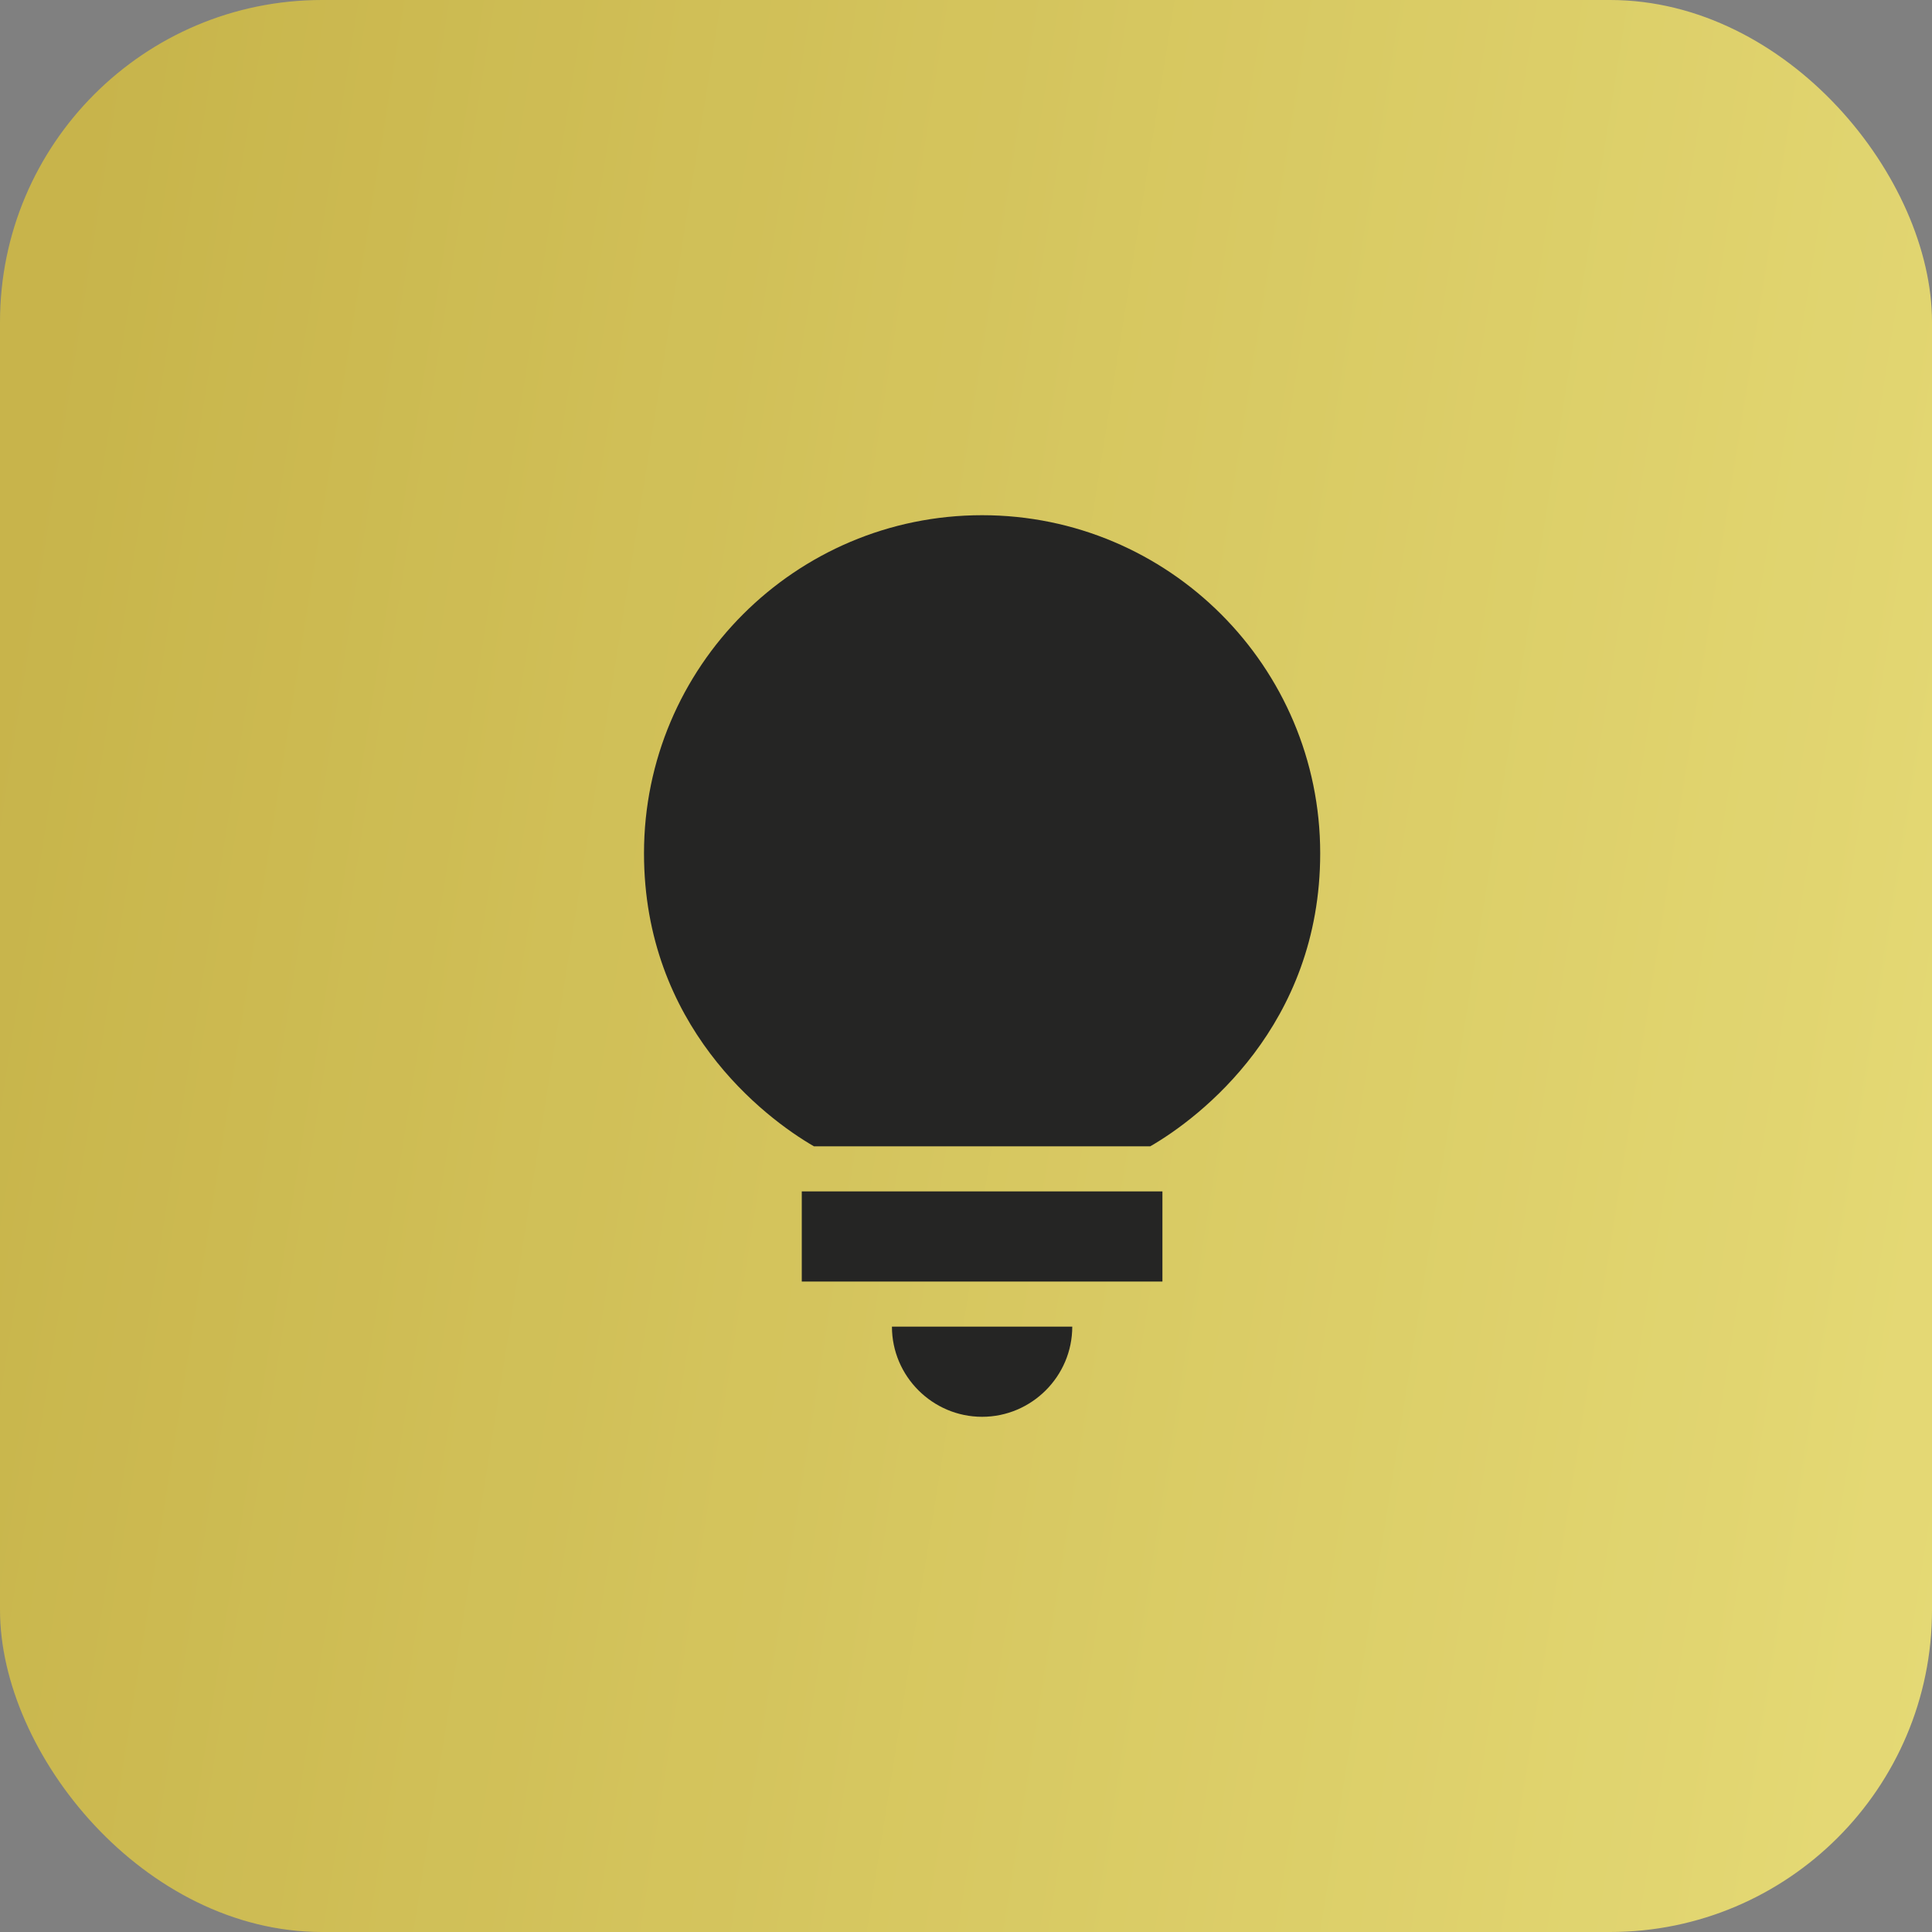 <?xml version="1.0" encoding="UTF-8"?> <svg xmlns="http://www.w3.org/2000/svg" width="60" height="60" viewBox="0 0 60 60" fill="none"><rect x="0" y="0" width="60" height="60" fill="#808080" stroke="none"/> <g opacity="0.8"> <rect width="60" height="60" rx="10" fill="url(#paint0_linear_8_18)"></rect> <path d="M30.5 44C32.04 44 33.3 42.74 33.3 41.2H27.7C27.7 42.74 28.96 44 30.5 44Z" fill="#0E0E0C"></path> <path d="M36.1 37H24.9V39.8H36.1V37Z" fill="#0E0E0C"></path> <path d="M30.5 16C24.704 16 20 20.704 20 26.5C20 31.848 23.724 34.704 25.278 35.6H35.722C37.276 34.704 41 31.848 41 26.5C41 20.704 36.296 16 30.5 16Z" fill="#0E0E0C"></path> </g> <defs> <linearGradient id="paint0_linear_8_18" x1="3.395" y1="-1.00798e-05" x2="67.923" y2="10.284" gradientUnits="userSpaceOnUse"> <stop stop-color="#D9C13D"></stop> <stop offset="1" stop-color="#FEF073"></stop> </linearGradient> </defs> </svg> 